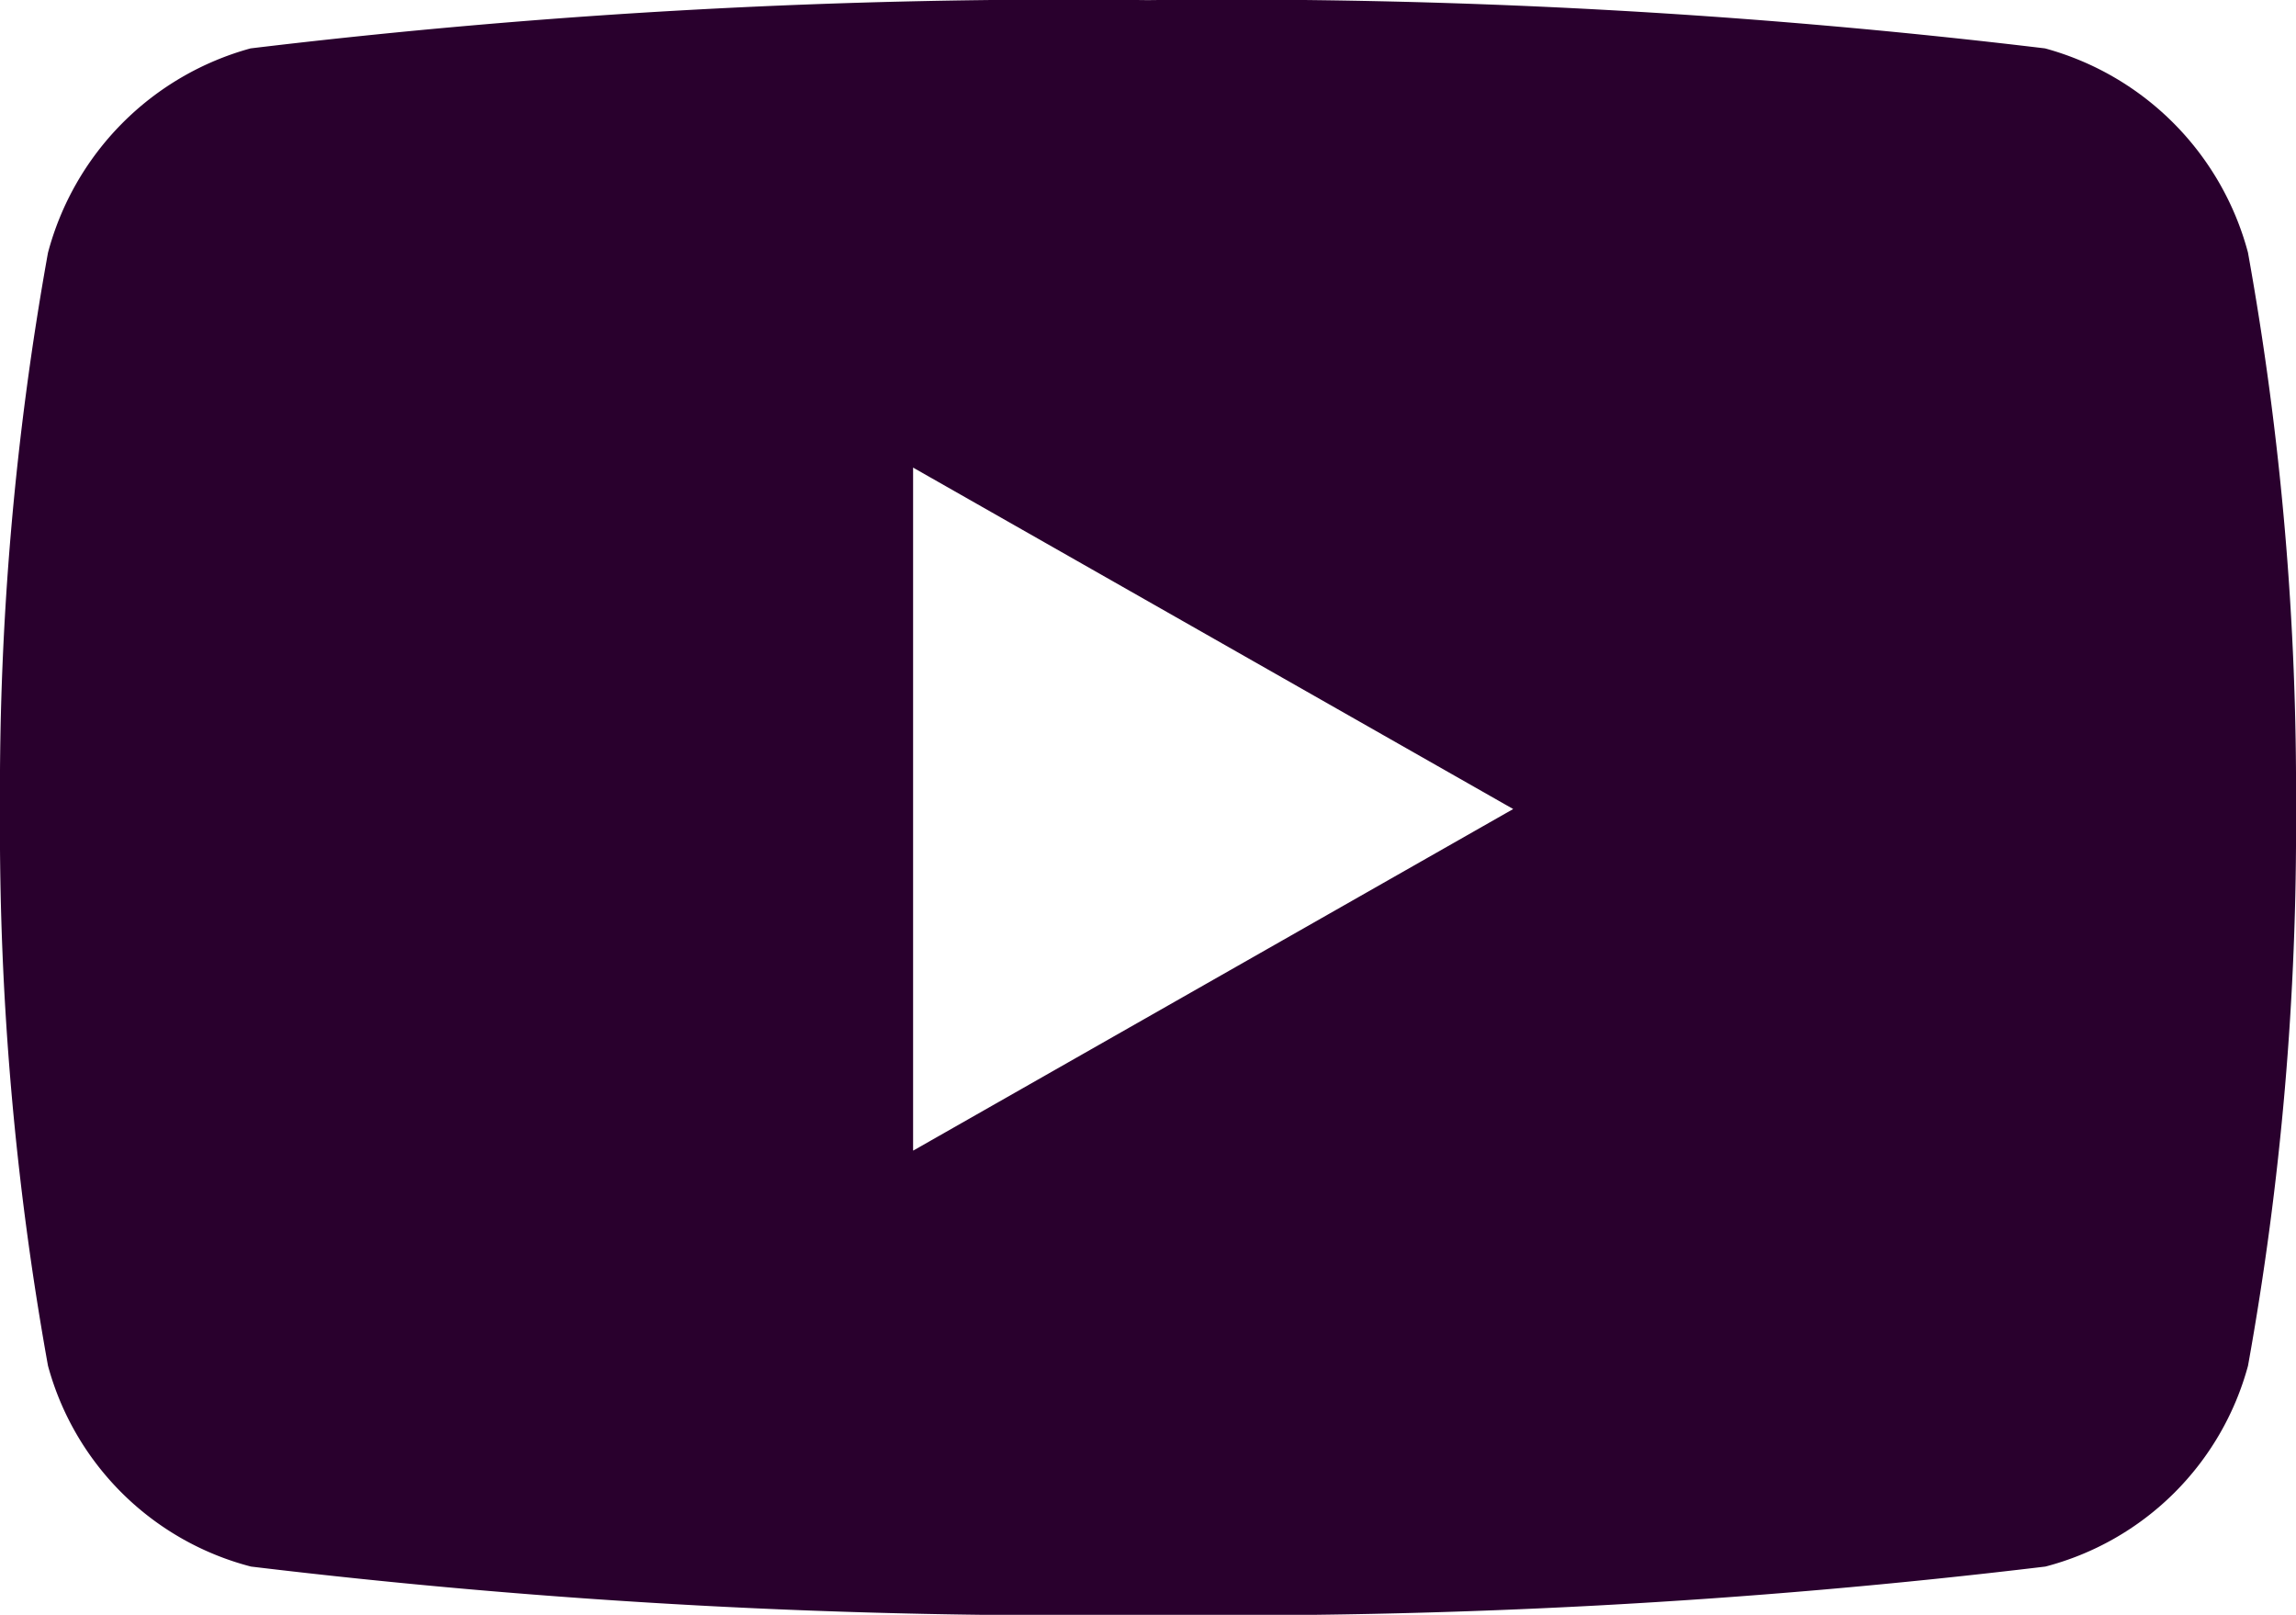 <svg xmlns="http://www.w3.org/2000/svg" width="17.657" height="12.415" viewBox="0 0 17.657 12.415">
  <path id="Icon_awesome-youtube" data-name="Icon awesome-youtube" d="M18.338,6.443a2.219,2.219,0,0,0-1.561-1.571,52.432,52.432,0,0,0-6.9-.371,52.432,52.432,0,0,0-6.9.371A2.219,2.219,0,0,0,1.419,6.443,23.275,23.275,0,0,0,1.05,10.72,23.275,23.275,0,0,0,1.419,15,2.186,2.186,0,0,0,2.98,16.544a52.433,52.433,0,0,0,6.9.371,52.432,52.432,0,0,0,6.9-.371A2.186,2.186,0,0,0,18.338,15a23.275,23.275,0,0,0,.369-4.278,23.275,23.275,0,0,0-.369-4.278Zm-10.266,6.9V8.095l4.615,2.625L8.073,13.346Z" transform="translate(-1.05 -4.5)" fill="#29002d"/>
</svg>
